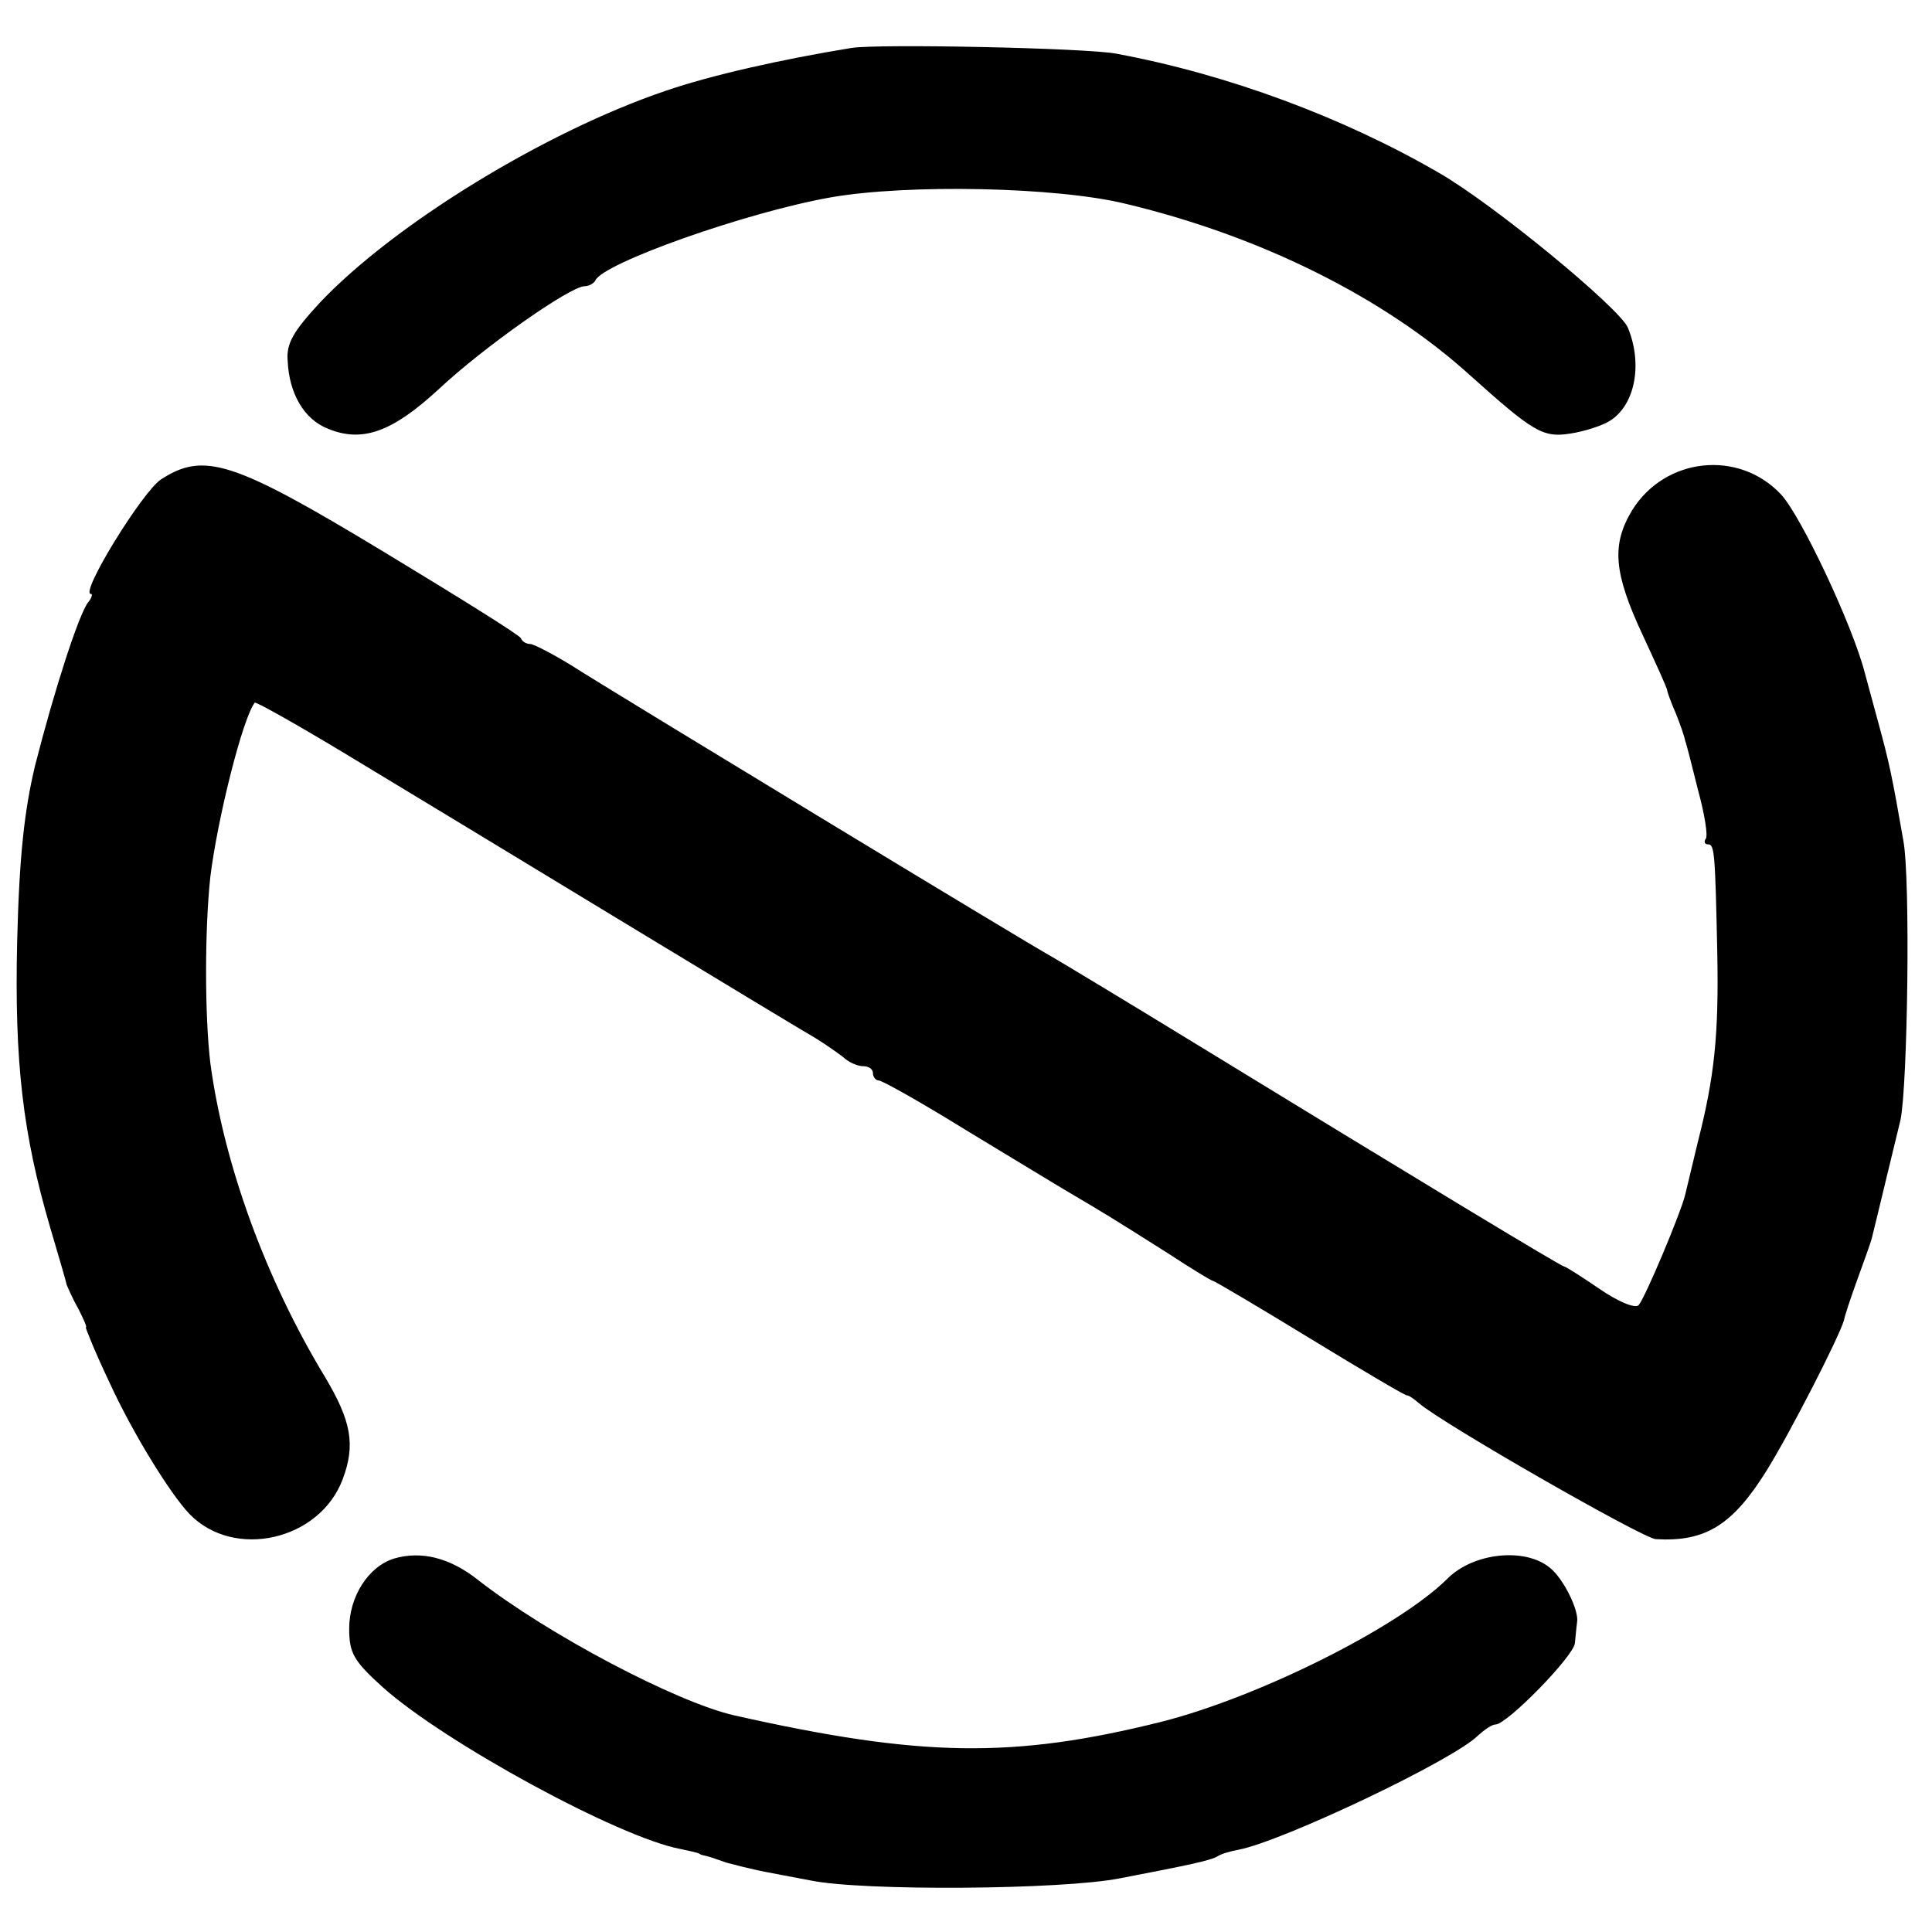 <?xml version="1.0" standalone="no"?>
<!DOCTYPE svg PUBLIC "-//W3C//DTD SVG 20010904//EN"
 "http://www.w3.org/TR/2001/REC-SVG-20010904/DTD/svg10.dtd">
<svg version="1.0" xmlns="http://www.w3.org/2000/svg"
 width="270pt" height="270pt" viewBox="0 0 270 270"
 preserveAspectRatio="xMidYMid meet">
<g transform="translate(0,270) scale(0.1,-0.1)"
fill="#000000" stroke="none">
<path d="M1190 2633 c-98 -16 -196 -38 -260 -60 -168 -57 -379 -186 -483 -296
-37 -40 -47 -57 -45 -81 2 -46 23 -82 56 -95 48 -20 90 -5 155 55 63 59 184
144 204 144 6 0 13 4 15 8 10 24 210 95 328 116 107 19 317 15 414 -9 188 -45
361 -131 481 -240 87 -78 101 -87 139 -81 20 3 45 11 56 18 35 22 46 79 25
130 -11 27 -188 173 -265 217 -133 77 -294 137 -450 166 -41 8 -333 14 -370 8z"/>
<path d="M225 2030 c-26 -17 -114 -160 -98 -160 3 0 1 -6 -4 -12 -13 -17 -47
-122 -74 -228 -15 -63 -22 -126 -25 -245 -4 -170 8 -270 46 -400 11 -38 22
-74 23 -80 2 -5 9 -21 17 -35 7 -14 12 -25 10 -25 -1 0 13 -35 33 -77 32 -70
85 -156 112 -184 62 -64 182 -37 214 49 18 48 12 81 -25 143 -83 137 -141 297
-160 438 -8 66 -8 188 0 261 10 81 45 221 62 243 1 2 58 -30 126 -71 68 -41
238 -144 378 -229 140 -85 266 -161 280 -169 13 -8 30 -20 38 -26 7 -7 20 -13
28 -13 8 0 14 -4 14 -10 0 -5 4 -10 8 -10 5 0 60 -31 123 -70 63 -38 130 -79
149 -90 39 -23 51 -30 133 -82 32 -21 60 -38 62 -38 2 0 63 -36 135 -80 72
-44 133 -80 136 -80 3 0 10 -5 17 -11 32 -28 313 -189 331 -190 69 -4 107 19
155 96 34 55 101 186 108 210 1 6 9 30 18 55 9 25 19 52 21 60 8 32 33 137 40
165 10 49 14 336 4 390 -16 92 -20 110 -35 165 -8 30 -17 62 -19 70 -17 66
-89 219 -117 249 -59 63 -162 52 -208 -22 -29 -48 -26 -87 14 -173 19 -41 35
-76 35 -79 0 -2 5 -16 12 -32 6 -15 12 -32 13 -38 2 -5 10 -37 18 -69 9 -33
14 -63 11 -68 -3 -4 -2 -8 3 -8 9 0 10 -10 13 -155 2 -111 -4 -170 -27 -260
-8 -33 -16 -67 -18 -75 -6 -25 -56 -144 -65 -154 -5 -5 -29 5 -55 23 -25 17
-47 31 -49 31 -4 0 -204 121 -526 318 -85 52 -168 102 -185 112 -45 25 -590
356 -662 401 -34 22 -67 39 -72 39 -5 0 -11 3 -13 8 -1 4 -88 58 -192 121
-210 127 -251 140 -311 101z"/>
<path d="M551 522 c-36 -11 -63 -53 -63 -98 0 -34 6 -45 47 -82 86 -77 330
-210 416 -226 13 -3 25 -5 27 -7 1 -1 5 -2 10 -3 4 -1 16 -5 27 -9 11 -3 31
-8 45 -11 14 -3 47 -9 73 -14 73 -15 351 -13 432 3 99 19 127 25 137 31 4 3
18 7 29 9 62 12 302 126 335 160 9 8 19 15 24 15 16 0 110 96 111 114 1 9 2
22 3 29 3 16 -19 61 -38 76 -35 29 -108 21 -144 -16 -68 -67 -261 -164 -398
-199 -208 -52 -337 -50 -599 9 -81 19 -258 112 -357 189 -39 31 -79 41 -117
30z"/>
</g>
</svg>

